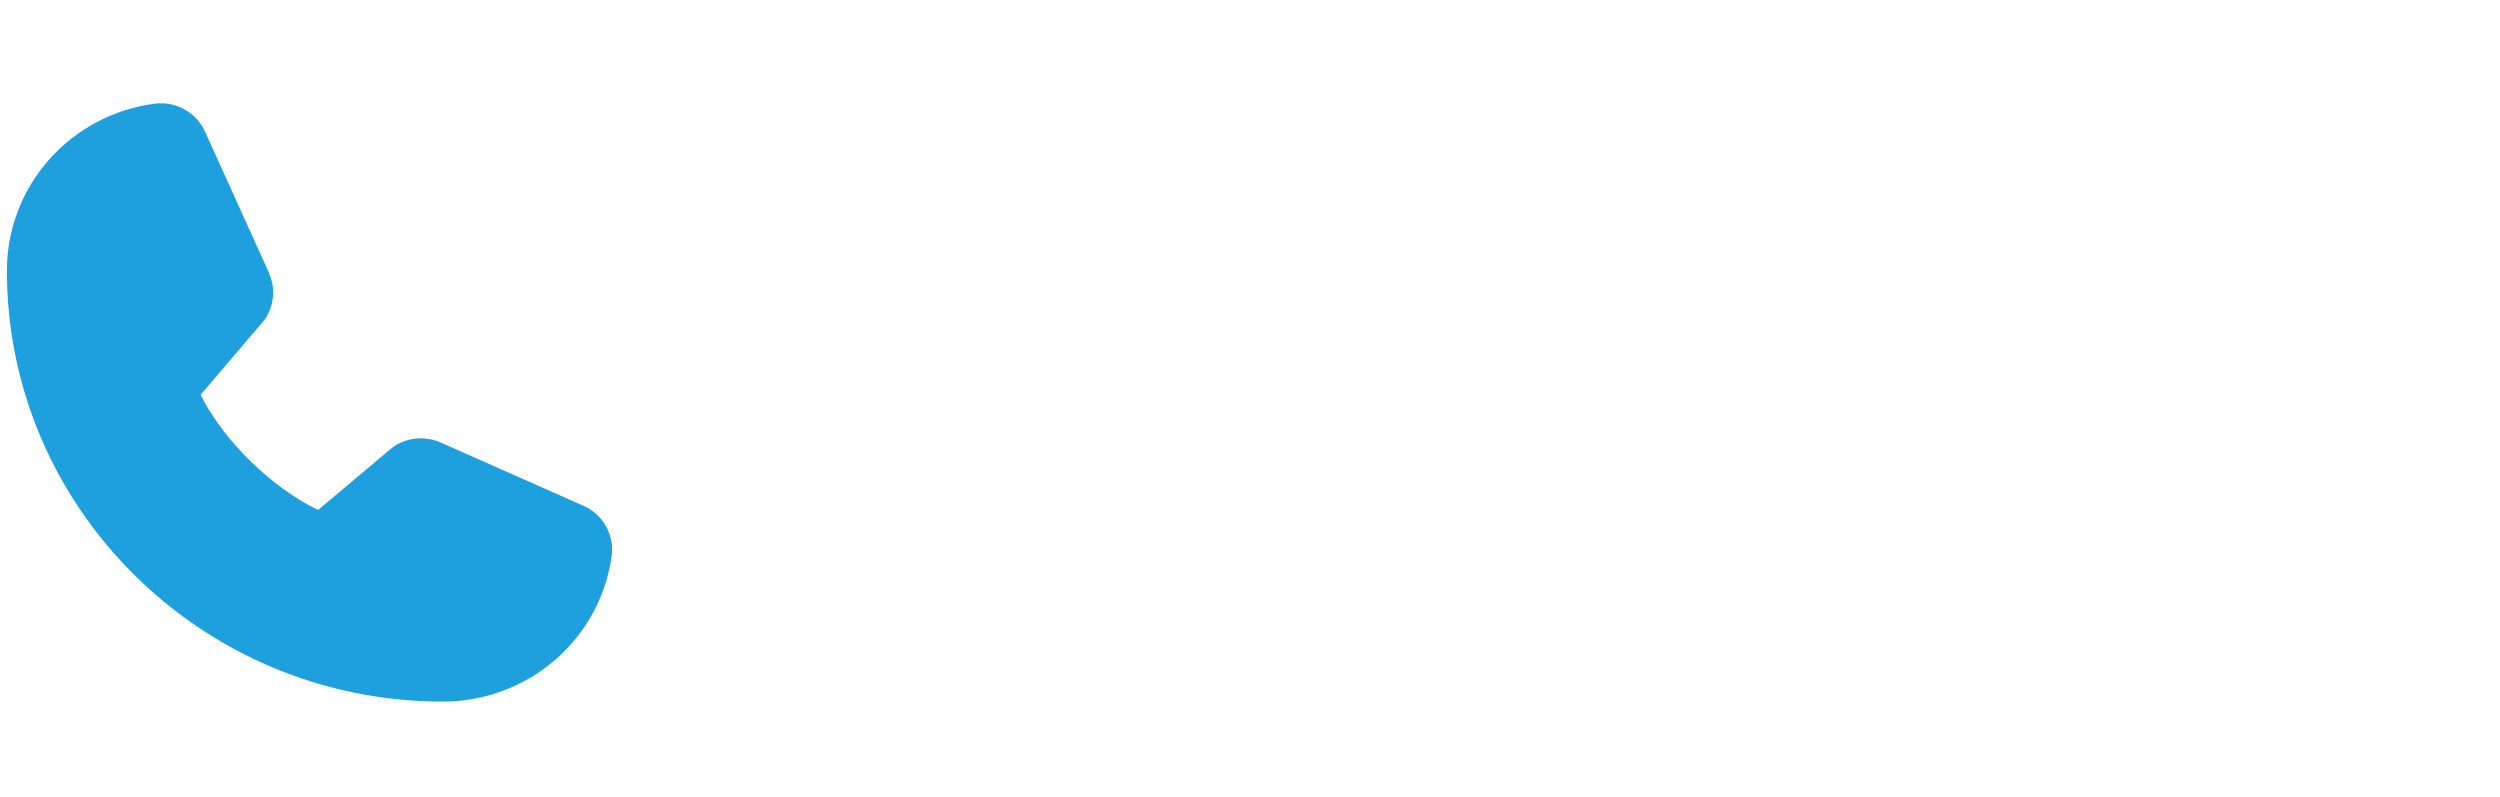 <svg width="232" height="74" viewBox="0 0 232 74" fill="none" xmlns="http://www.w3.org/2000/svg">
<path d="M56.77 51.526C56.269 55.288 54.4 58.741 51.513 61.24C48.625 63.739 44.916 65.114 41.078 65.107C18.781 65.107 0.641 47.173 0.641 25.13C0.634 21.335 2.024 17.668 4.552 14.813C7.08 11.959 10.573 10.111 14.378 9.616C15.34 9.5 16.315 9.694 17.156 10.171C17.997 10.647 18.66 11.38 19.045 12.259L24.976 25.349V25.382C25.271 26.055 25.393 26.79 25.331 27.521C25.268 28.252 25.024 28.957 24.619 29.572C24.569 29.646 24.515 29.716 24.459 29.785L18.613 36.637C20.716 40.862 25.187 45.243 29.517 47.328L36.352 41.579C36.419 41.523 36.489 41.471 36.562 41.423C37.184 41.014 37.899 40.763 38.642 40.696C39.386 40.628 40.136 40.744 40.822 41.035L40.859 41.051L54.088 46.912C54.979 47.291 55.722 47.946 56.205 48.778C56.688 49.61 56.886 50.574 56.77 51.526Z" fill="#1EA0DE"/>
</svg>
